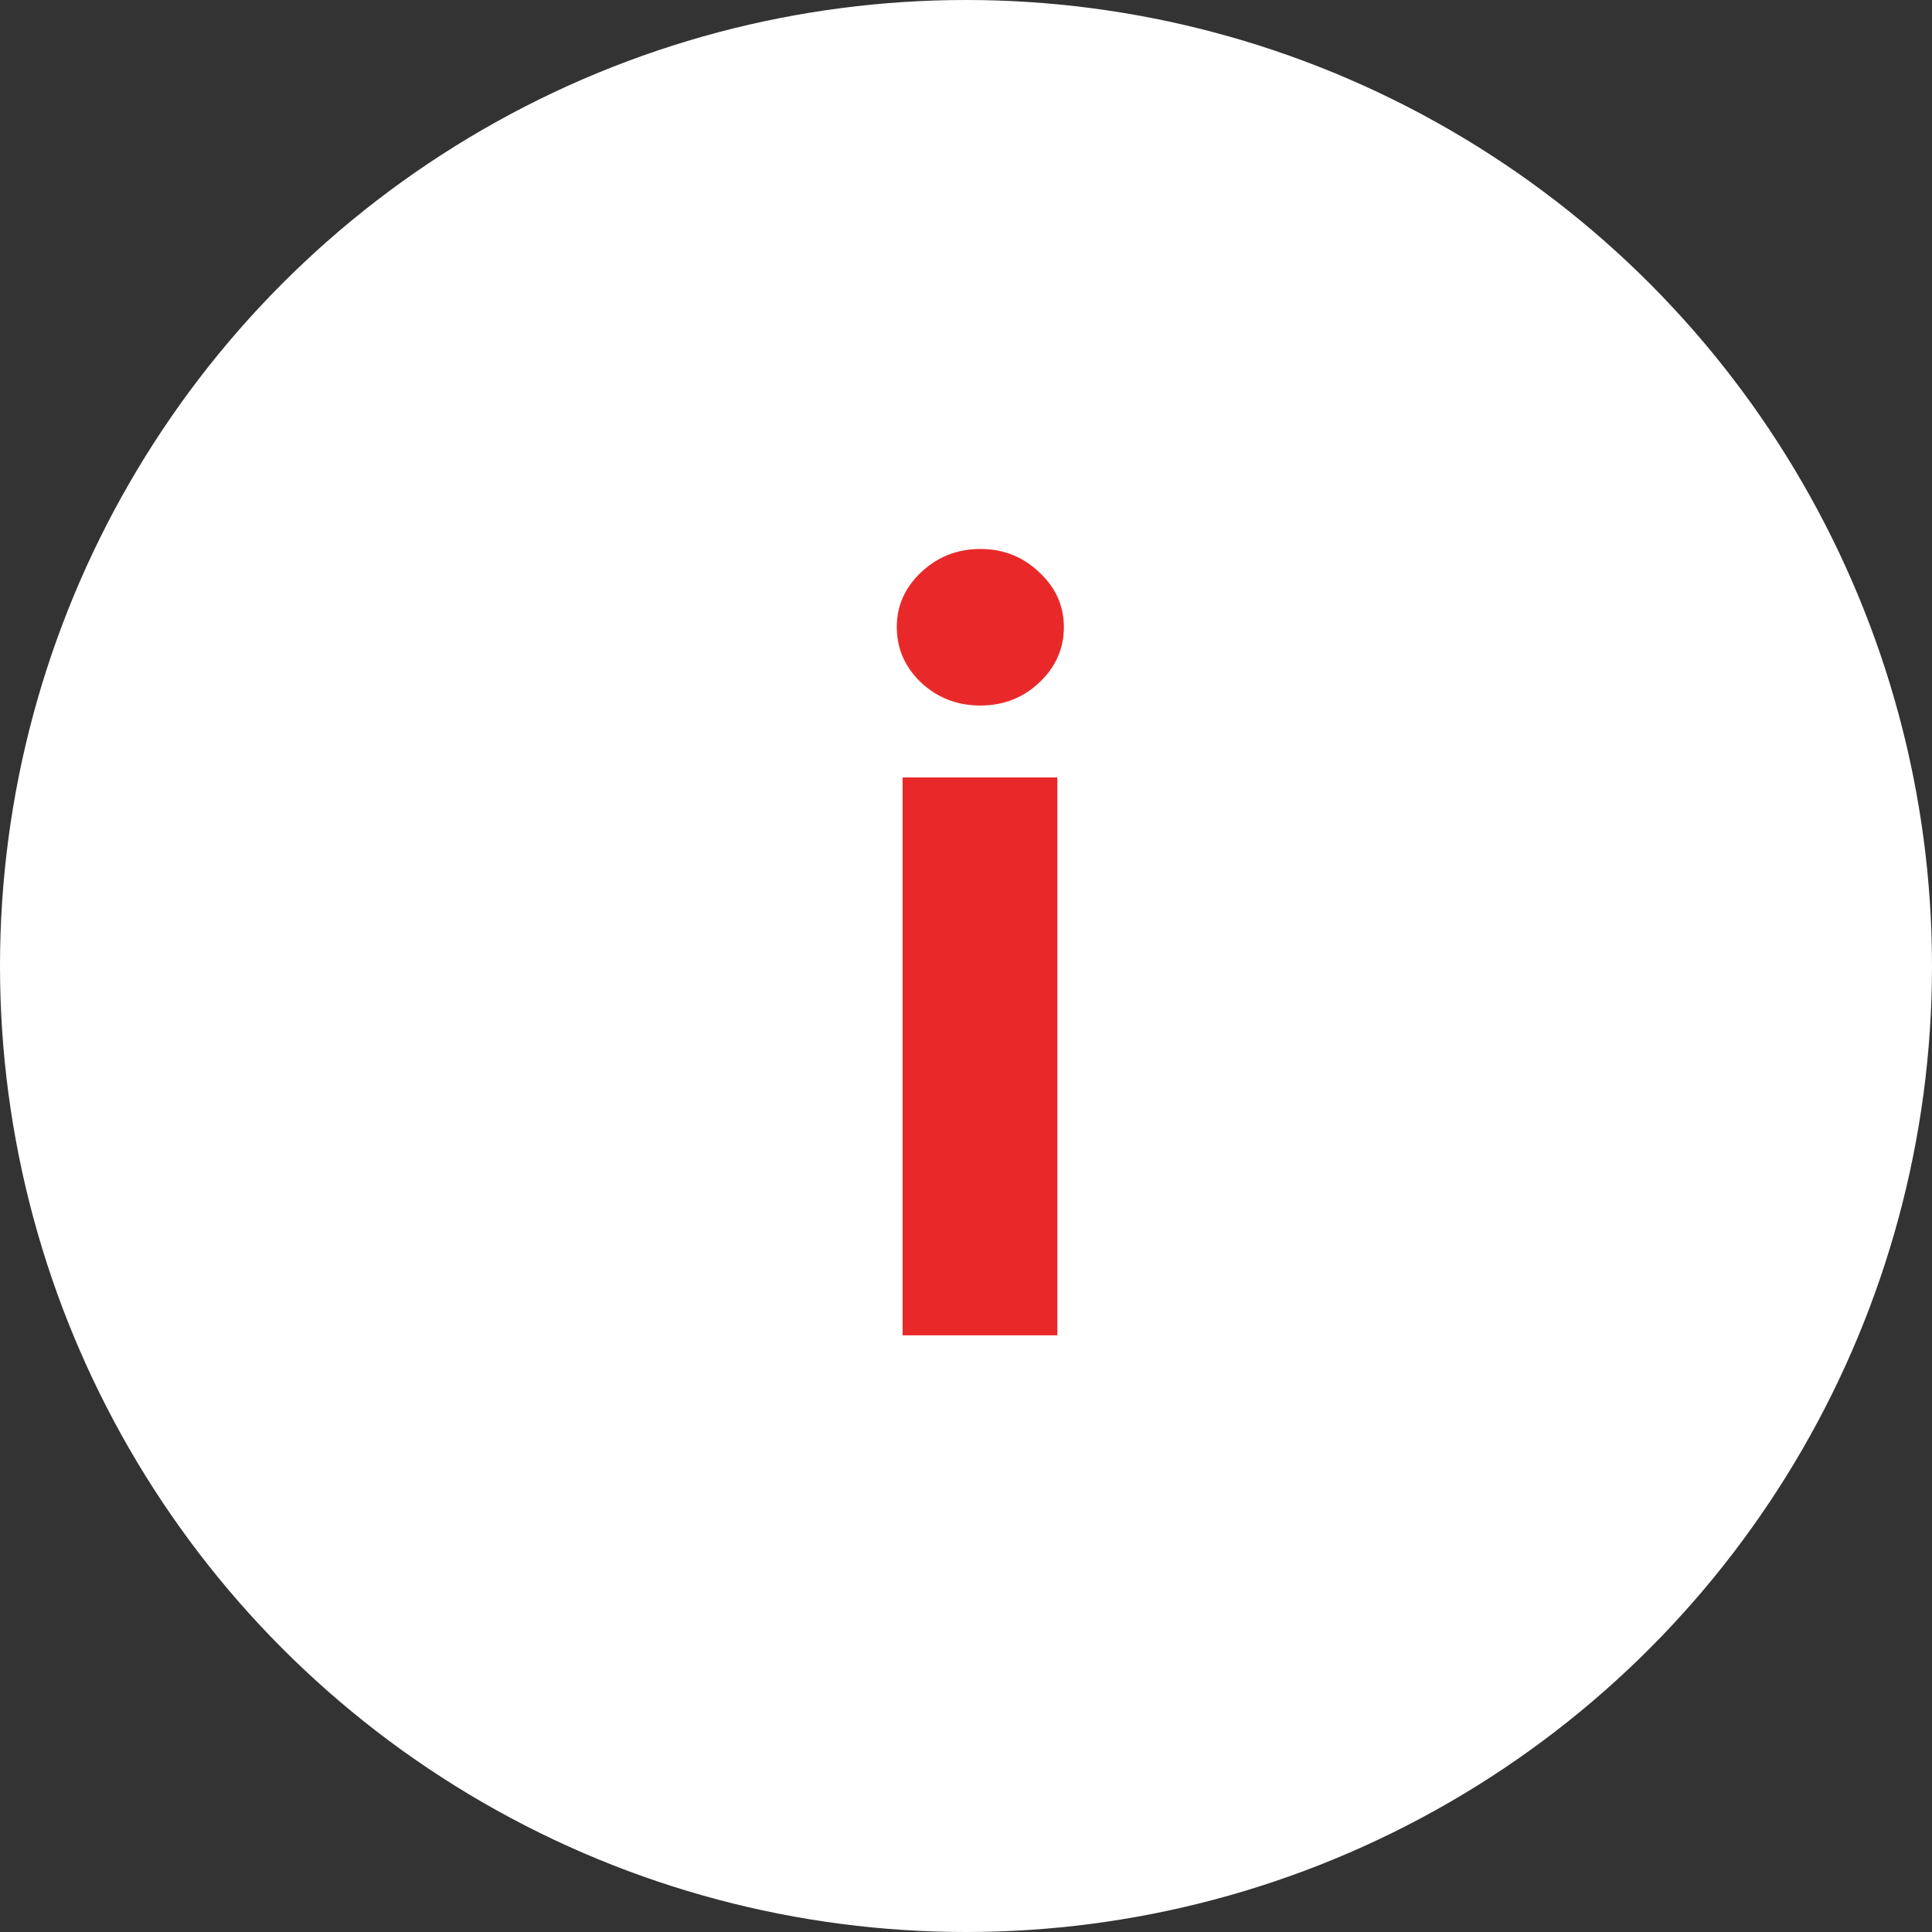 <?xml version="1.0" encoding="UTF-8"?> <svg xmlns="http://www.w3.org/2000/svg" width="68" height="68" viewBox="0 0 68 68" fill="none"><rect x="0" y="0" width="68" height="68" fill="#333333" stroke="none"/><circle cx="34" cy="34" r="34" fill="white"></circle><path d="M31.769 47V27.364H37.215V47H31.769ZM34.505 24.832C33.695 24.832 33.001 24.564 32.421 24.027C31.85 23.482 31.564 22.829 31.564 22.071C31.564 21.321 31.85 20.678 32.421 20.141C33.001 19.595 33.695 19.322 34.505 19.322C35.315 19.322 36.005 19.595 36.576 20.141C37.155 20.678 37.445 21.321 37.445 22.071C37.445 22.829 37.155 23.482 36.576 24.027C36.005 24.564 35.315 24.832 34.505 24.832Z" fill="#E92929"></path></svg> 